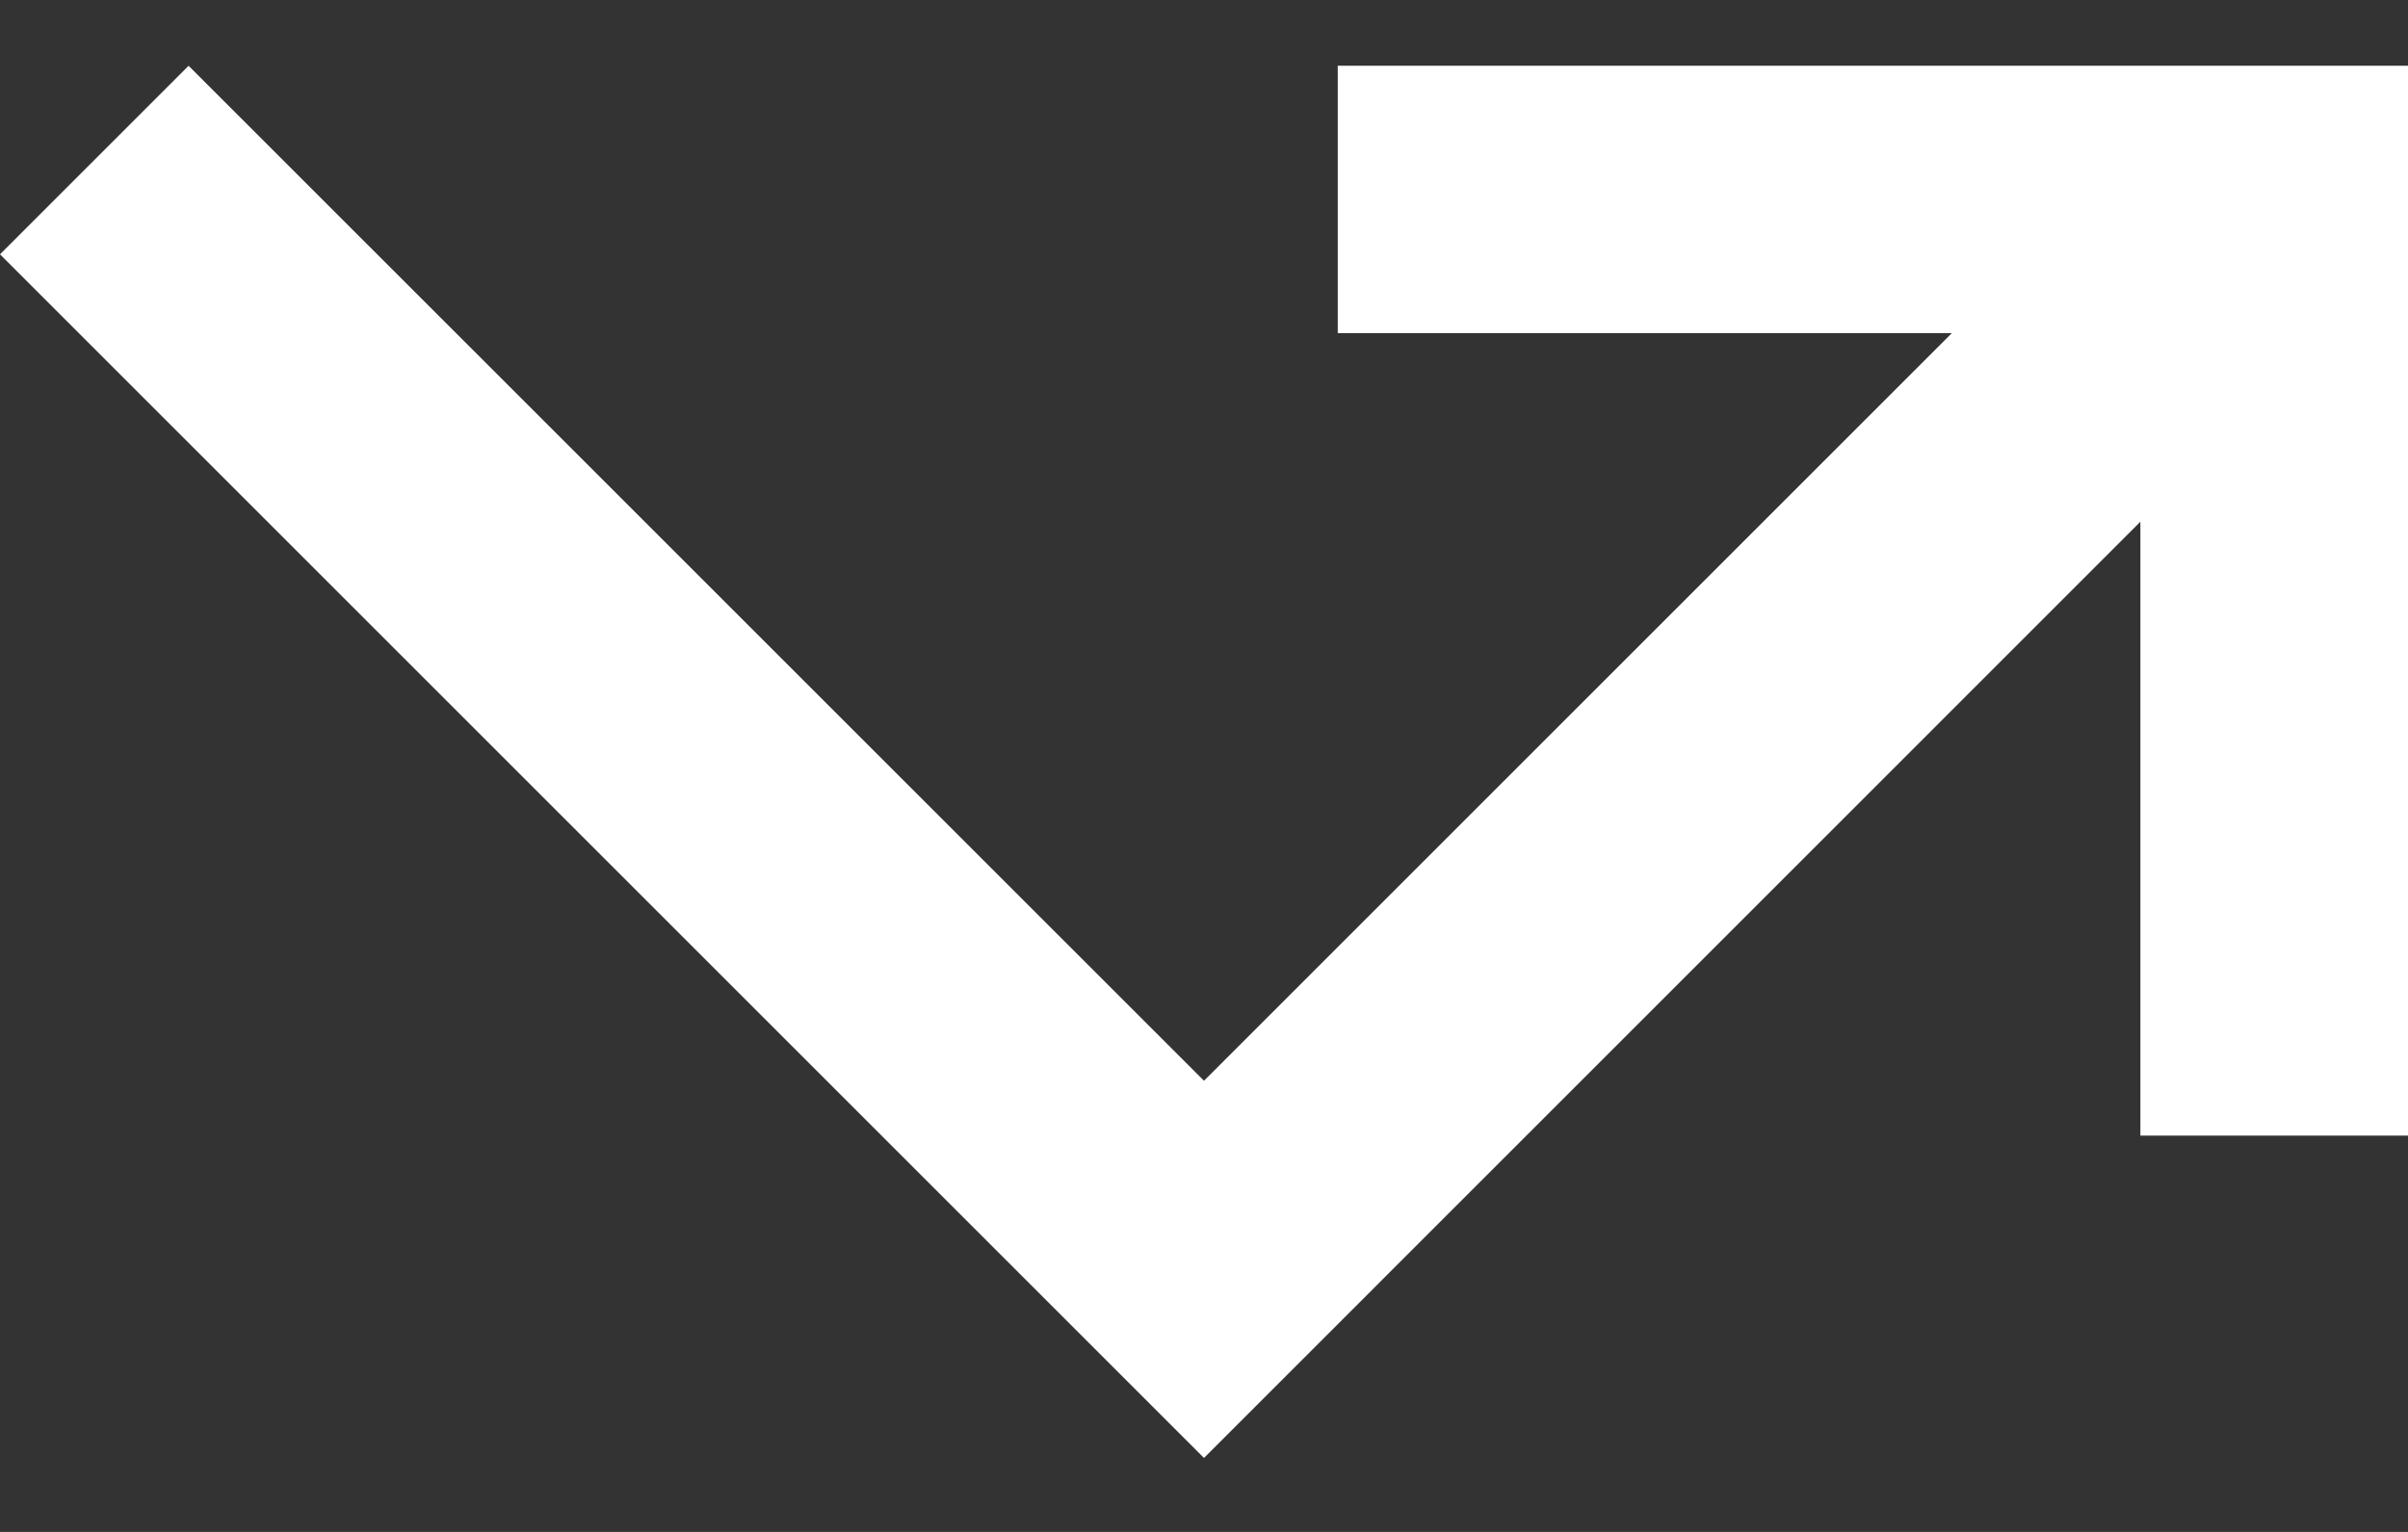 <svg width="22" height="14" viewBox="0 0 22 14" fill="none" xmlns="http://www.w3.org/2000/svg">
<rect x="0" y="0" width="22" height="14" fill="#333333" stroke="none"/>
<path d="M-0 2.324L11 13.324L19.555 4.768V10.378H22V0.601H12.222V3.045H17.832L11 9.877L1.723 0.601L-0 2.324Z" fill="white"/>
</svg>

